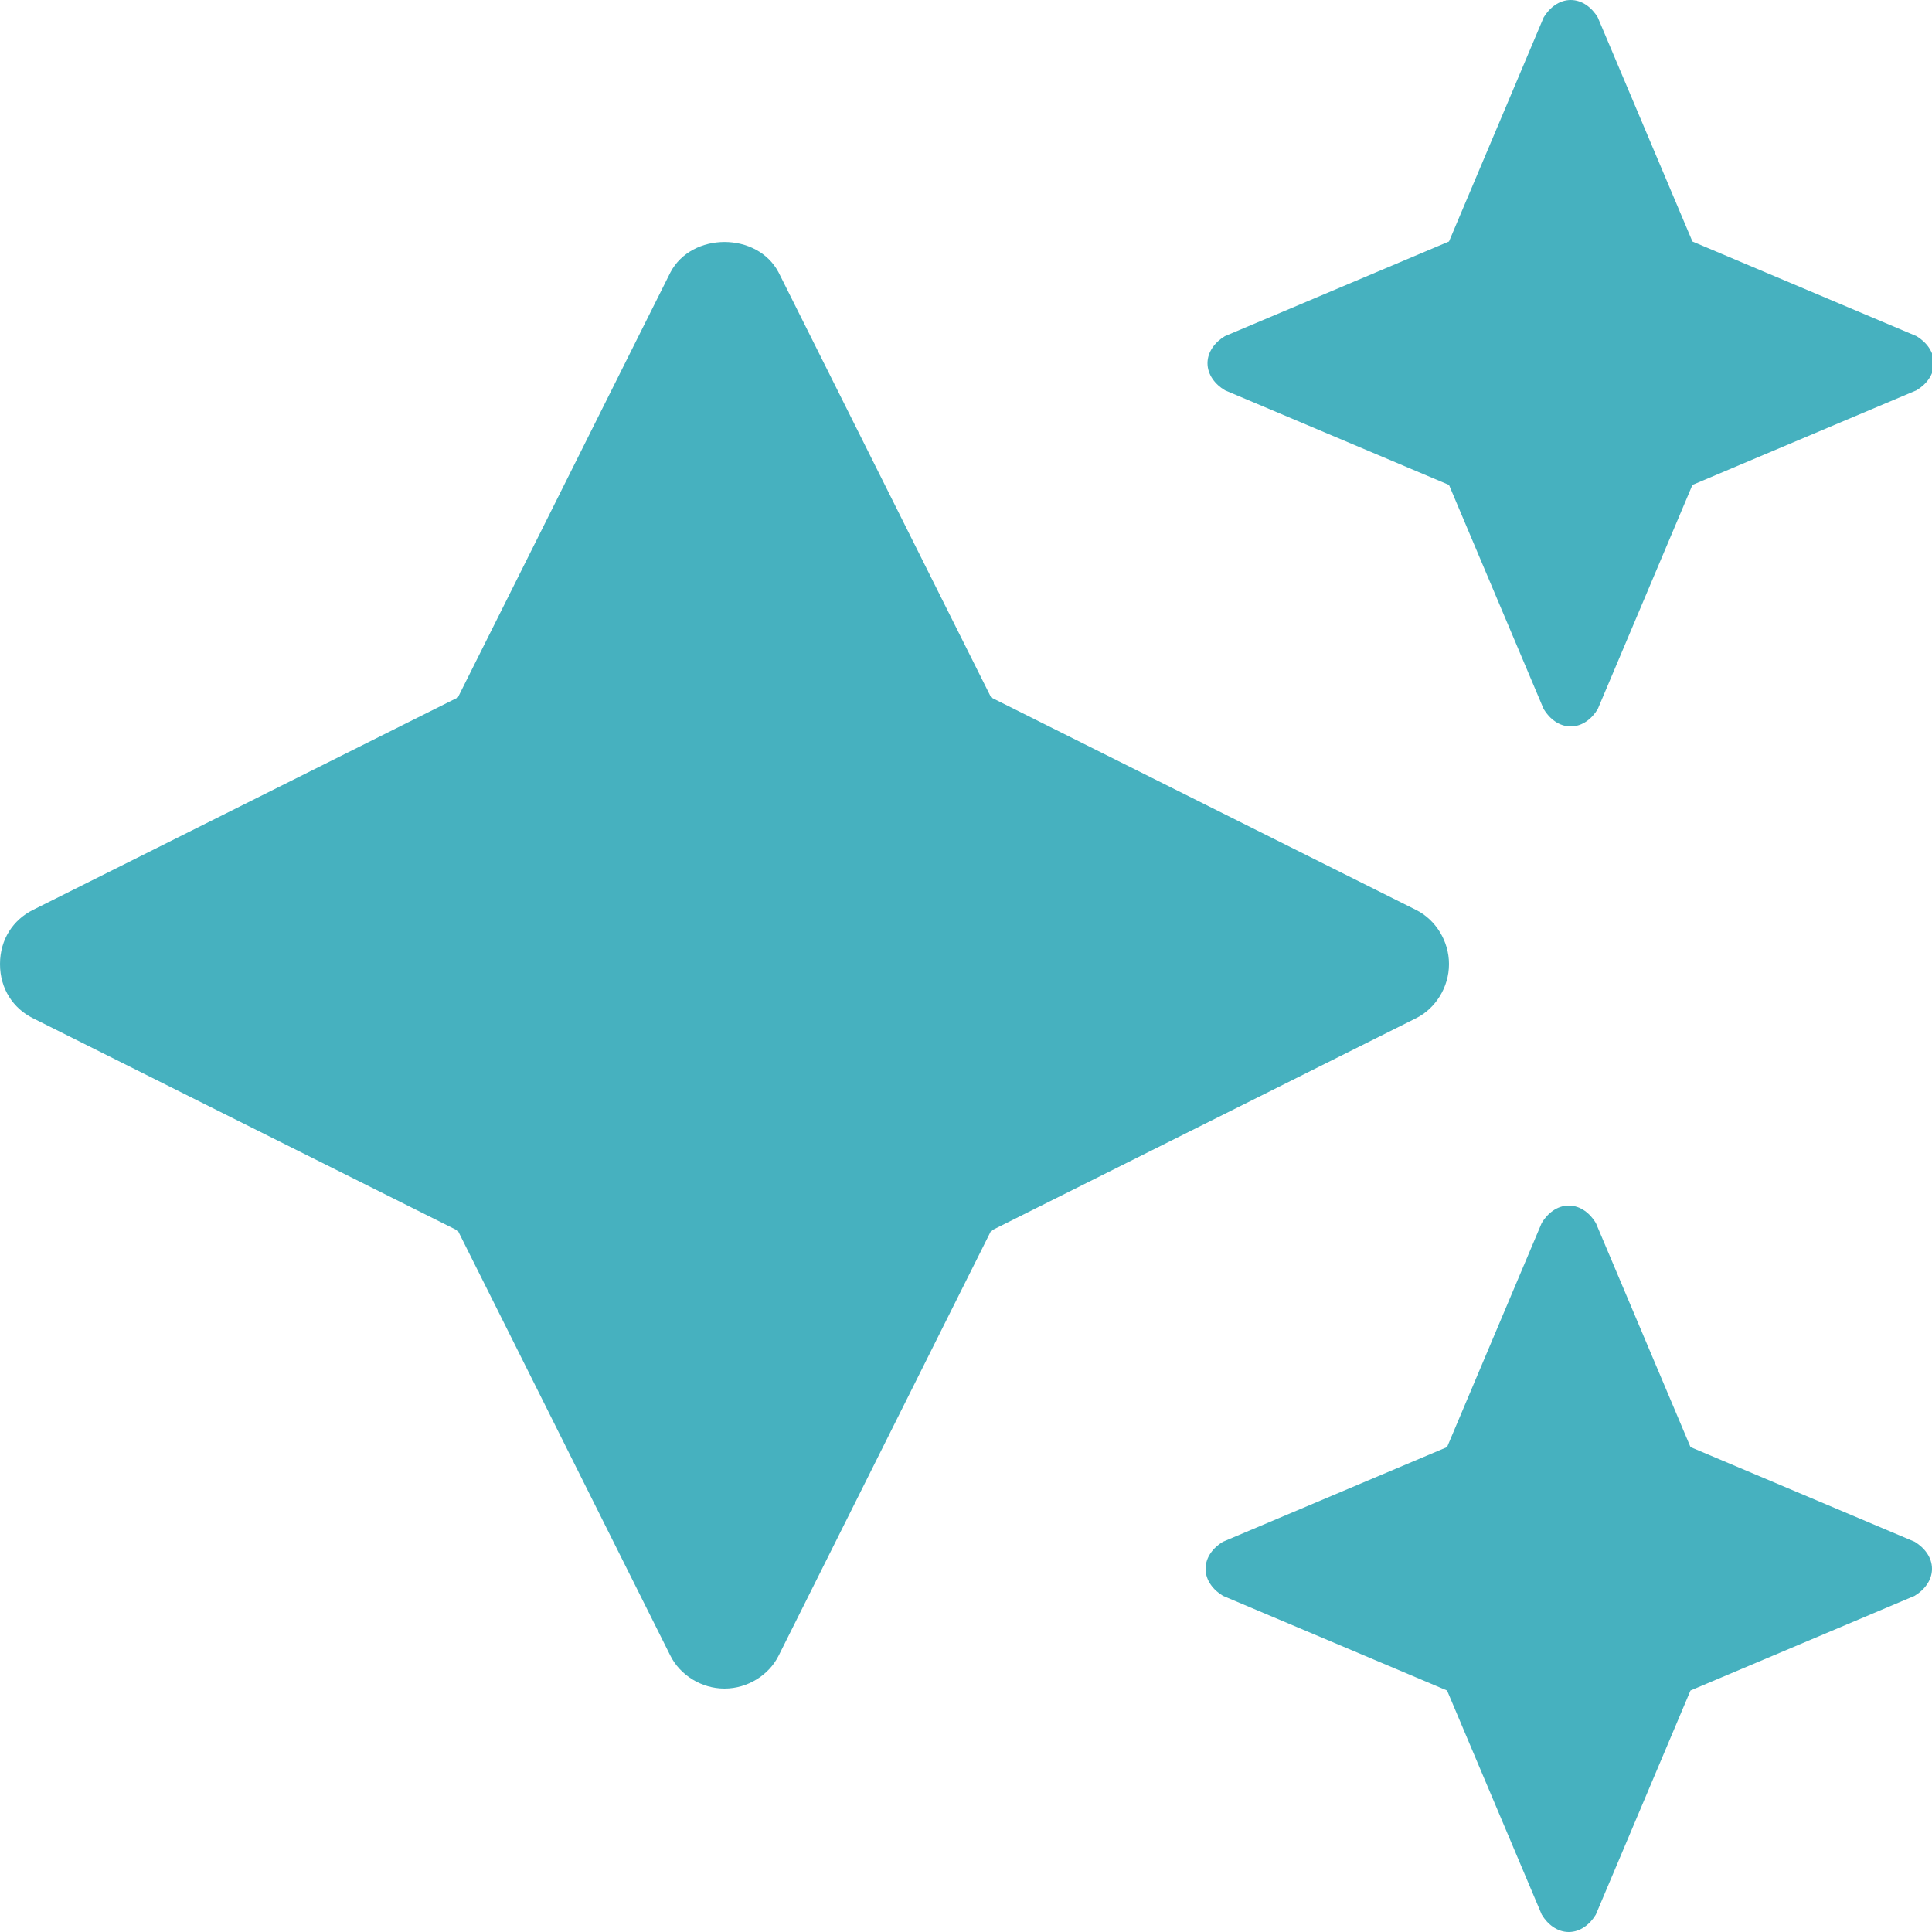 <?xml version="1.0" encoding="UTF-8"?>
<svg xmlns="http://www.w3.org/2000/svg" version="1.1" viewBox="0 0 100 100">
  <defs>
    <style>
      .cls-1 {
        fill: #46b1bf;
      }

      .cls-2 {
        isolation: isolate;
      }
    </style>
  </defs>
  <!-- Generator: Adobe Illustrator 28.7.5, SVG Export Plug-In . SVG Version: 1.2.0 Build 176)  -->
  <g>
    <g id="Ebene_1">
      <g id="_" class="cls-2">
        <g class="cls-2">
          <path class="cls-1" d="M75,49.9c0,1.2-.7,2.3-1.7,2.8l-22,11-11,22c-.5,1-1.6,1.7-2.8,1.7s-2.3-.7-2.8-1.7l-11-22L1.7,52.7C.7,52.2,0,51.2,0,49.9s.7-2.3,1.7-2.8l22-11,11-22c1.1-2.1,4.5-2.1,5.6,0l11,22,22,11c1,.5,1.7,1.6,1.7,2.8,0,0,0,0,0,0ZM100,81.2c0,.6-.4,1.1-.9,1.4l-11.6,4.9-4.9,11.6c-.3.5-.8.9-1.4.9s-1.1-.4-1.4-.9l-4.9-11.6-11.6-4.9c-.5-.3-.9-.8-.9-1.4s.4-1.1.9-1.4l11.6-4.9,4.9-11.6c.3-.5.8-.9,1.4-.9s1.1.4,1.4.9l4.9,11.6,11.6,4.9c.5.3.9.8.9,1.4ZM62.5,18.8c0-.6.4-1.1.9-1.4l11.6-4.9,4.9-11.6c.3-.5.8-.9,1.4-.9s1.1.4,1.4.9l4.9,11.6,11.6,4.9c.5.3.9.8.9,1.4s-.4,1.1-.9,1.4l-11.6,4.9-4.9,11.6c-.3.5-.8.9-1.4.9s-1.1-.4-1.4-.9l-4.9-11.6-11.6-4.9c-.5-.3-.9-.8-.9-1.4Z"/>
        </g>
      </g>
    </g>
  </g>
</svg>